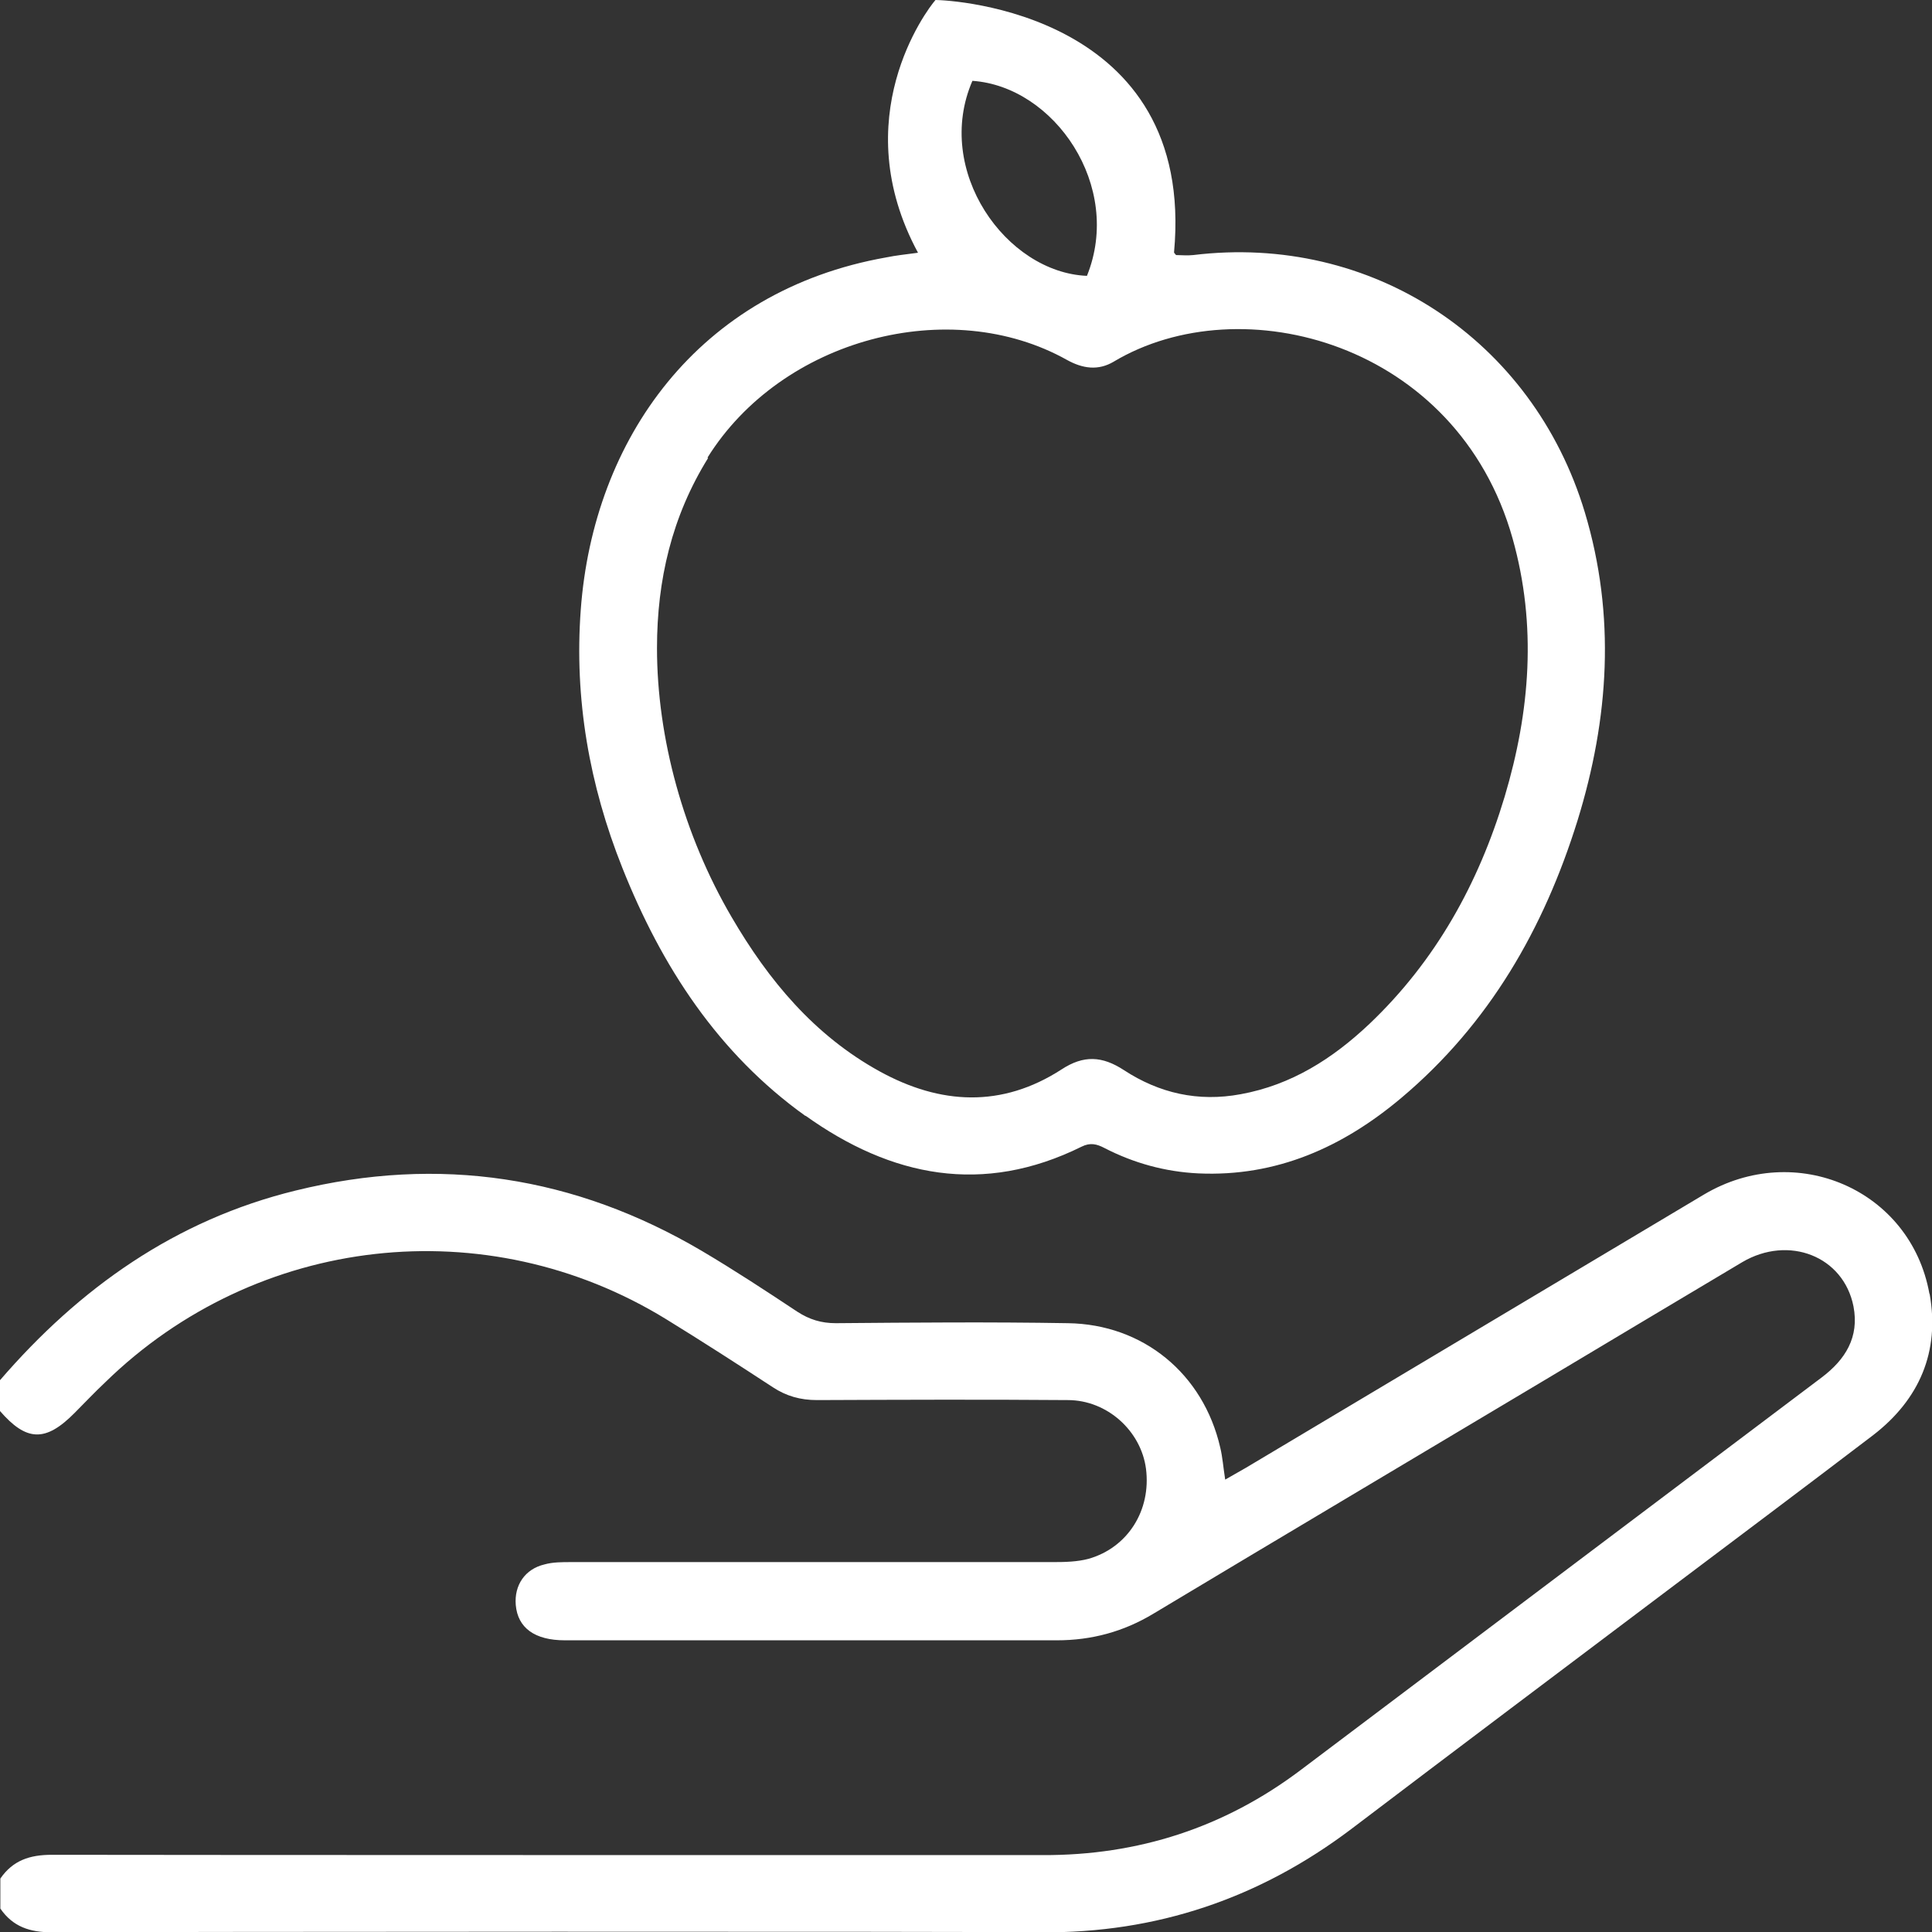 <svg xmlns="http://www.w3.org/2000/svg" fill="none" viewBox="0 0 50 50" height="50" width="50">
<rect x="0" y="0" width="50" height="50" fill="#333333" stroke="none"/>
<g clip-path="url(#clip0_2576_338)">
<path fill="white" d="M49.932 33.476C49.445 30.786 46.473 29.505 44.099 30.914C40.145 33.271 36.2 35.628 32.246 37.985C32.084 38.079 31.921 38.172 31.708 38.292C31.657 37.968 31.64 37.711 31.58 37.464C31.144 35.559 29.59 34.27 27.634 34.244C25.636 34.21 23.638 34.227 21.631 34.244C21.255 34.244 20.948 34.15 20.632 33.945C19.821 33.407 19.001 32.869 18.164 32.374C14.876 30.436 11.366 29.898 7.652 30.811C4.543 31.571 2.058 33.331 -0.009 35.73V36.507C0.683 37.31 1.178 37.327 1.93 36.567C2.195 36.302 2.451 36.029 2.724 35.773C6.635 31.956 12.588 31.281 17.242 34.142C18.172 34.714 19.086 35.303 20 35.901C20.35 36.132 20.717 36.234 21.144 36.234C23.305 36.225 25.474 36.217 27.634 36.234C28.659 36.234 29.53 37.037 29.658 38.01C29.795 39.086 29.189 40.051 28.172 40.342C27.882 40.419 27.566 40.427 27.259 40.427C23.091 40.427 18.933 40.427 14.765 40.427C14.543 40.427 14.304 40.427 14.091 40.487C13.587 40.606 13.305 41.025 13.348 41.537C13.399 42.126 13.834 42.451 14.62 42.451C18.864 42.451 23.108 42.451 27.353 42.451C28.249 42.451 29.078 42.229 29.855 41.759C33.228 39.735 36.61 37.728 39.983 35.713C41.682 34.697 43.382 33.681 45.09 32.664C46.294 31.956 47.711 32.511 47.968 33.809C48.121 34.603 47.763 35.184 47.139 35.653C42.647 39.035 38.155 42.425 33.663 45.807C31.682 47.301 29.453 48.019 26.985 48.01C25.32 48.01 4.227 48.01 1.341 48.002C0.769 48.002 0.333 48.147 0.009 48.617V49.394C0.333 49.863 0.769 50.008 1.341 50.008C4.227 49.992 24.791 49.983 26.943 50.008C29.932 50.034 32.596 49.129 34.97 47.336C37.703 45.261 40.444 43.202 43.185 41.136C44.953 39.804 46.721 38.48 48.48 37.139C49.675 36.217 50.205 34.979 49.94 33.493L49.932 33.476Z"></path>
<path fill="white" d="M20.845 28.873C23.066 30.461 25.44 30.939 27.993 29.675C28.215 29.564 28.386 29.607 28.582 29.71C29.343 30.102 30.154 30.325 31.008 30.367C33.04 30.461 34.757 29.684 36.268 28.412C38.54 26.499 39.957 24.031 40.828 21.23C41.64 18.599 41.819 15.935 41.016 13.262C39.667 8.779 35.491 6.038 30.88 6.601C30.726 6.618 30.564 6.601 30.436 6.601C30.401 6.559 30.384 6.541 30.384 6.533C30.956 0.325 24.603 0 24.21 0C23.971 0.273 21.879 3.066 23.758 6.541C23.442 6.584 23.185 6.61 22.938 6.661C18.061 7.523 15.354 11.375 15.03 15.781C14.859 18.087 15.252 20.316 16.106 22.459C17.122 25.013 18.582 27.259 20.845 28.881V28.873ZM25.166 2.092C27.284 2.237 29.069 4.816 28.13 7.139C26.038 7.054 24.159 4.415 25.166 2.092ZM18.309 11.845C20.231 8.762 24.586 7.617 27.617 9.317C28.019 9.539 28.42 9.599 28.822 9.36C32.126 7.387 37.72 8.864 39.146 13.937C39.778 16.183 39.599 18.412 38.941 20.615C38.267 22.861 37.156 24.868 35.44 26.499C34.492 27.395 33.424 28.079 32.109 28.318C31.008 28.523 30 28.292 29.086 27.694C28.523 27.327 28.044 27.302 27.472 27.677C25.927 28.676 24.338 28.591 22.767 27.728C21.076 26.798 19.889 25.372 18.933 23.732C17.694 21.614 17.003 19.103 17.003 16.772C17.003 15.013 17.387 13.365 18.326 11.853L18.309 11.845Z"></path>
</g>
<defs>
<clipPath id="clip0_2576_338">
<rect fill="white" height="50" width="50"></rect>
</clipPath>
</defs>
</svg>
